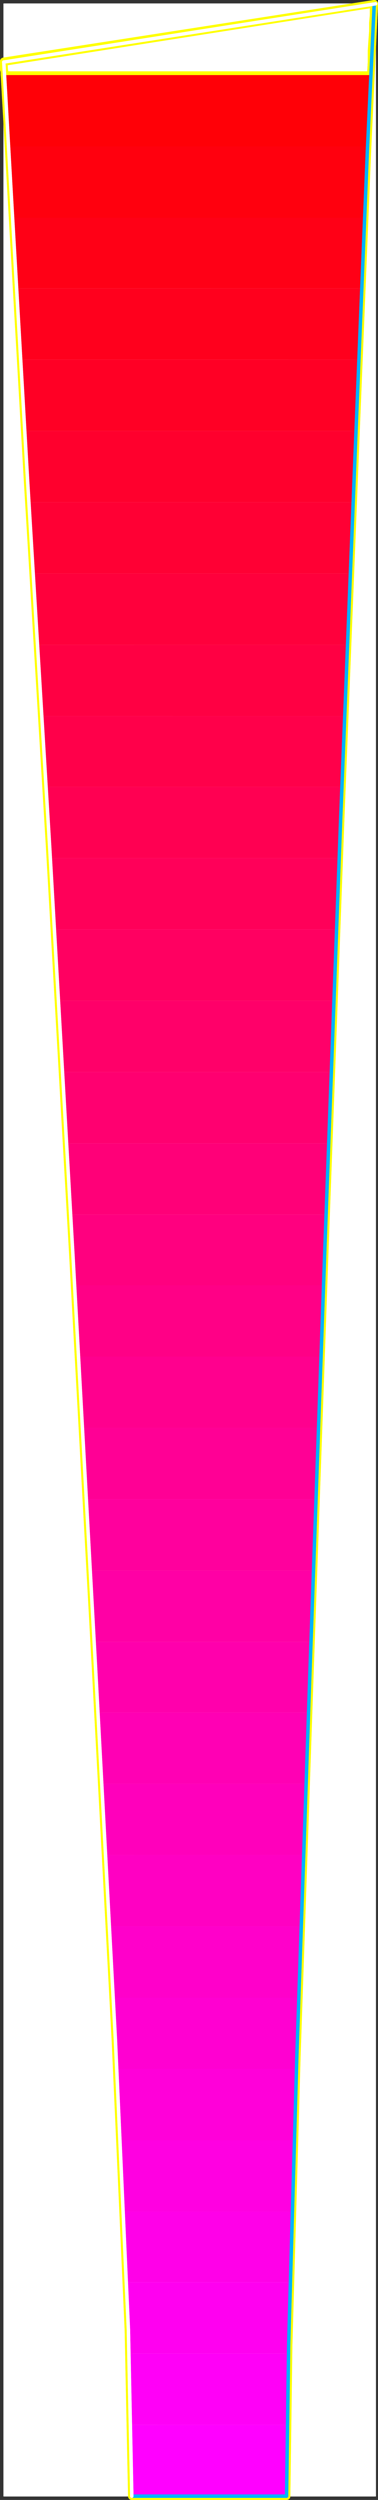 <?xml version="1.0" encoding="UTF-8" standalone="no"?>
<svg
   version="1.0"
   width="23.599mm"
   height="155.882mm"
   id="svg61"
   sodipodi:docname="Sleek Condensed I.wmf"
   xmlns:inkscape="http://www.inkscape.org/namespaces/inkscape"
   xmlns:sodipodi="http://sodipodi.sourceforge.net/DTD/sodipodi-0.dtd"
   xmlns="http://www.w3.org/2000/svg"
   xmlns:svg="http://www.w3.org/2000/svg">
  <rect width="100%" height="100%" fill="#333333" stroke="none"/>
  <sodipodi:namedview
     id="namedview61"
     pagecolor="#ffffff"
     bordercolor="#000000"
     borderopacity="0.25"
     inkscape:showpageshadow="2"
     inkscape:pageopacity="0.0"
     inkscape:pagecheckerboard="0"
     inkscape:deskcolor="#d1d1d1"
     inkscape:document-units="mm" />
  <defs
     id="defs1">
    <pattern
       id="WMFhbasepattern"
       patternUnits="userSpaceOnUse"
       width="6"
       height="6"
       x="0"
       y="0" />
  </defs>
  <path
     style="fill:#ffffff;fill-opacity:1;fill-rule:evenodd;stroke:#ffffff;stroke-width:0.162px;stroke-linecap:round;stroke-linejoin:round;stroke-miterlimit:4;stroke-dasharray:none;stroke-opacity:1"
     d="M 0.889,0.889 V 588.272 H 88.629 V 0.889 v 0 z"
     id="path1" />
  <path
     style="fill:none;stroke:#ffff00;stroke-width:1.777px;stroke-linecap:round;stroke-linejoin:round;stroke-miterlimit:4;stroke-dasharray:none;stroke-opacity:1"
     d="M 88.306,0.889 0.889,14.624"
     id="path2" />
  <path
     style="fill:none;stroke:#ffff00;stroke-width:1.777px;stroke-linecap:round;stroke-linejoin:round;stroke-miterlimit:4;stroke-dasharray:none;stroke-opacity:1"
     d="M 88.306,0.889 0.889,14.624"
     id="path3" />
  <path
     style="fill:none;stroke:#ffff00;stroke-width:1.777px;stroke-linecap:round;stroke-linejoin:round;stroke-miterlimit:4;stroke-dasharray:none;stroke-opacity:1"
     d="m 0.889,14.624 1.939,34.257 3.716,64.96 5.171,85.643 5.494,96.308 5.332,97.116 4.686,87.744 3.07,68.353 0.808,39.267"
     id="path4" />
  <path
     style="fill:none;stroke:#ffff00;stroke-width:1.777px;stroke-linecap:round;stroke-linejoin:round;stroke-miterlimit:4;stroke-dasharray:none;stroke-opacity:1"
     d="m 0.889,14.624 1.939,34.257 3.716,64.96 5.171,85.643 5.494,96.308 5.332,97.116 4.686,87.744 3.07,68.353 0.808,39.267"
     id="path5" />
  <path
     style="fill:none;stroke:#ffff00;stroke-width:1.777px;stroke-linecap:round;stroke-linejoin:round;stroke-miterlimit:4;stroke-dasharray:none;stroke-opacity:1"
     d="M 31.105,588.272 H 67.623"
     id="path6" />
  <path
     style="fill:none;stroke:#ffff00;stroke-width:1.777px;stroke-linecap:round;stroke-linejoin:round;stroke-miterlimit:4;stroke-dasharray:none;stroke-opacity:1"
     d="M 31.105,588.272 H 67.623"
     id="path7" />
  <path
     style="fill:none;stroke:#ffff00;stroke-width:1.777px;stroke-linecap:round;stroke-linejoin:round;stroke-miterlimit:4;stroke-dasharray:none;stroke-opacity:1"
     d="m 67.623,588.272 0.485,-35.55 1.939,-68.191 3.07,-90.006 3.555,-100.833 3.716,-100.833 3.555,-89.683 2.747,-67.707 1.616,-34.581"
     id="path8" />
  <path
     style="fill:none;stroke:#ffff00;stroke-width:1.777px;stroke-linecap:round;stroke-linejoin:round;stroke-miterlimit:4;stroke-dasharray:none;stroke-opacity:1"
     d="m 67.623,588.272 0.485,-35.55 1.939,-68.191 3.07,-90.006 3.555,-100.833 3.716,-100.833 3.555,-89.683 2.747,-67.707 1.616,-34.581"
     id="path9" />
  <path
     style="fill:none;stroke:#ffff00;stroke-width:1.777px;stroke-linecap:round;stroke-linejoin:round;stroke-miterlimit:4;stroke-dasharray:none;stroke-opacity:1"
     d="M 88.306,0.889 0.889,14.462"
     id="path10" />
  <path
     style="fill:none;stroke:#ffff00;stroke-width:1.777px;stroke-linecap:round;stroke-linejoin:round;stroke-miterlimit:4;stroke-dasharray:none;stroke-opacity:1"
     d="M 88.306,0.889 0.889,14.462"
     id="path11" />
  <path
     style="fill:none;stroke:#ffff00;stroke-width:1.777px;stroke-linecap:round;stroke-linejoin:round;stroke-miterlimit:4;stroke-dasharray:none;stroke-opacity:1"
     d="m 0.889,14.462 v 0.323 0.323 0.485 0.323 0.485 L 1.05,16.725 v 0.485 0.485"
     id="path12" />
  <path
     style="fill:none;stroke:#ffff00;stroke-width:1.777px;stroke-linecap:round;stroke-linejoin:round;stroke-miterlimit:4;stroke-dasharray:none;stroke-opacity:1"
     d="m 0.889,14.462 v 0.323 0.323 0.485 0.323 0.485 L 1.05,16.725 v 0.485 0.485"
     id="path13" />
  <path
     style="fill:none;stroke:#ffff00;stroke-width:1.777px;stroke-linecap:round;stroke-linejoin:round;stroke-miterlimit:4;stroke-dasharray:none;stroke-opacity:1"
     d="M 1.05,17.694 H 87.498"
     id="path14" />
  <path
     style="fill:none;stroke:#ffff00;stroke-width:1.777px;stroke-linecap:round;stroke-linejoin:round;stroke-miterlimit:4;stroke-dasharray:none;stroke-opacity:1"
     d="M 1.05,17.694 H 87.498"
     id="path15" />
  <path
     style="fill:none;stroke:#ffff00;stroke-width:1.777px;stroke-linecap:round;stroke-linejoin:round;stroke-miterlimit:4;stroke-dasharray:none;stroke-opacity:1"
     d="m 87.498,17.694 0.162,-2.909 V 12.039 L 87.821,9.615 87.983,7.352 V 5.413 L 88.144,3.636 V 2.181 l 0.162,-1.293"
     id="path16" />
  <path
     style="fill:none;stroke:#ffff00;stroke-width:1.777px;stroke-linecap:round;stroke-linejoin:round;stroke-miterlimit:4;stroke-dasharray:none;stroke-opacity:1"
     d="m 87.498,17.694 0.162,-2.909 V 12.039 L 87.821,9.615 87.983,7.352 V 5.413 L 88.144,3.636 V 2.181 l 0.162,-1.293"
     id="path17" />
  <path
     style="fill:none;stroke:#ffff00;stroke-width:1.777px;stroke-linecap:round;stroke-linejoin:round;stroke-miterlimit:4;stroke-dasharray:none;stroke-opacity:1"
     d="m 88.306,0.889 v 0"
     id="path18" />
  <path
     style="fill:none;stroke:#ffff00;stroke-width:1.777px;stroke-linecap:round;stroke-linejoin:round;stroke-miterlimit:4;stroke-dasharray:none;stroke-opacity:1"
     d="m 88.306,0.889 v 0"
     id="path19" />
  <path
     style="fill:#ff0007;fill-opacity:1;fill-rule:evenodd;stroke:none"
     d="M 2.02,34.5 1.858,31.753 1.697,29.329 1.535,26.905 1.373,24.804 V 22.704 L 1.212,20.926 V 19.149 L 1.05,17.694 h 86.448 l -0.162,1.778 v 1.939 l -0.162,1.939 -0.162,2.101 v 2.101 l -0.162,2.262 v 2.262 l -0.162,2.424 z"
     id="path20" />
  <path
     style="fill:#ff000e;fill-opacity:1;fill-rule:evenodd;stroke:none"
     d="M 2.989,51.305 2.828,48.881 2.666,46.619 2.505,44.518 V 42.418 L 2.343,40.317 2.181,38.216 V 36.277 L 2.02,34.5 h 84.67 v 1.939 l -0.162,1.939 -0.162,2.101 v 1.939 l -0.162,2.262 v 2.101 l -0.162,2.262 v 2.262 z"
     id="path21" />
  <path
     style="fill:#ff0016;fill-opacity:1;fill-rule:evenodd;stroke:none"
     d="M 3.959,67.949 3.797,65.687 3.636,63.586 V 61.485 L 3.474,59.223 3.312,57.284 3.151,55.183 V 53.244 L 2.989,51.305 H 86.044 l -0.162,1.939 v 1.939 l -0.162,2.101 v 2.101 l -0.162,2.101 v 2.101 l -0.162,2.262 v 2.101 z"
     id="path22" />
  <path
     style="fill:#ff001d;fill-opacity:1;fill-rule:evenodd;stroke:none"
     d="M 4.928,84.755 4.767,82.492 4.605,80.392 V 78.291 L 4.444,76.19 4.282,74.089 4.12,71.989 V 70.05 L 3.959,67.949 H 85.397 l -0.162,2.101 -0.162,1.939 v 2.101 l -0.162,2.101 v 2.101 l -0.162,2.101 v 2.262 l -0.162,2.101 z"
     id="path23" />
  <path
     style="fill:#ff0025;fill-opacity:1;fill-rule:evenodd;stroke:none"
     d="M 5.898,101.56 5.736,99.459 V 97.197 L 5.575,95.096 5.413,92.996 5.251,90.895 5.09,88.794 V 86.855 L 4.928,84.755 H 84.589 v 2.101 l -0.162,2.101 v 1.939 l -0.162,2.101 v 2.101 l -0.162,2.101 v 2.262 l -0.162,2.101 z"
     id="path24" />
  <path
     style="fill:#ff002d;fill-opacity:1;fill-rule:evenodd;stroke:none"
     d="m 6.867,118.365 v -2.101 L 6.706,114.002 6.544,111.902 6.383,109.801 6.221,107.7 v -2.101 l -0.162,-1.939 -0.162,-2.101 H 83.943 l -0.162,2.101 v 1.939 2.101 l -0.162,2.101 -0.162,2.101 v 2.101 2.262 l -0.162,2.101 z"
     id="path25" />
  <path
     style="fill:#ff0034;fill-opacity:1;fill-rule:evenodd;stroke:none"
     d="m 7.837,135.171 v -2.101 L 7.675,130.808 7.514,128.707 7.352,126.607 7.19,124.506 v -2.101 L 7.029,120.466 6.867,118.365 H 83.297 l -0.162,2.101 v 2.101 1.939 l -0.162,2.101 -0.162,2.101 v 2.262 2.101 l -0.162,2.101 z"
     id="path26" />
  <path
     style="fill:#ff003c;fill-opacity:1;fill-rule:evenodd;stroke:none"
     d="m 8.968,151.976 -0.162,-2.262 -0.162,-2.101 -0.162,-2.101 -0.162,-2.101 v -2.101 L 8.16,139.211 7.998,137.272 7.837,135.171 H 82.65 l -0.162,2.101 v 1.939 2.101 l -0.162,2.101 v 2.101 l -0.162,2.101 v 2.101 l -0.162,2.262 z"
     id="path27" />
  <path
     style="fill:#ff0043;fill-opacity:1;fill-rule:evenodd;stroke:none"
     d="m 9.937,168.782 -0.162,-2.262 -0.162,-2.101 -0.162,-2.101 v -2.101 L 9.291,158.117 9.13,156.016 8.968,153.916 v -1.939 H 82.004 v 1.939 l -0.162,2.101 v 2.101 l -0.162,2.101 v 2.101 l -0.162,2.101 v 2.101 l -0.162,2.262 z"
     id="path28" />
  <path
     style="fill:#ff004a;fill-opacity:1;fill-rule:evenodd;stroke:none"
     d="m 10.907,185.426 -0.162,-2.101 -0.162,-2.101 -0.162,-2.101 v -2.101 l -0.162,-2.101 -0.162,-2.101 -0.162,-2.101 v -1.939 H 81.358 v 1.939 l -0.162,2.101 v 2.101 l -0.162,2.101 v 2.101 l -0.162,2.101 v 2.101 l -0.162,2.101 z"
     id="path29" />
  <path
     style="fill:#ff0052;fill-opacity:1;fill-rule:evenodd;stroke:none"
     d="m 11.876,202.231 -0.162,-2.101 -0.162,-2.101 -0.162,-2.101 v -2.101 l -0.162,-2.101 -0.162,-2.101 v -2.101 l -0.162,-2.101 h 69.804 v 2.101 l -0.162,2.101 v 2.101 l -0.162,2.101 v 2.101 l -0.162,2.101 v 2.101 l -0.162,2.101 z"
     id="path30" />
  <path
     style="fill:#ff0059;fill-opacity:1;fill-rule:evenodd;stroke:none"
     d="m 12.846,219.037 -0.162,-2.101 -0.162,-2.101 -0.162,-2.101 v -2.101 l -0.162,-2.101 -0.162,-2.101 -0.162,-2.101 v -2.101 H 80.065 v 2.101 l -0.162,2.101 v 2.101 l -0.162,2.101 v 2.101 l -0.162,2.101 v 2.101 l -0.162,2.101 z"
     id="path31" />
  <path
     style="fill:#ff0061;fill-opacity:1;fill-rule:evenodd;stroke:none"
     d="m 13.815,235.842 -0.162,-2.101 -0.162,-2.101 v -2.101 l -0.162,-2.101 -0.162,-2.101 -0.162,-2.101 -0.162,-2.101 v -2.101 h 66.573 v 2.101 l -0.162,2.101 v 2.101 l -0.162,2.101 v 2.101 l -0.162,2.101 v 2.101 l -0.162,2.101 z"
     id="path32" />
  <path
     style="fill:#ff0069;fill-opacity:1;fill-rule:evenodd;stroke:none"
     d="m 14.785,252.648 -0.162,-2.101 -0.162,-2.101 v -2.262 l -0.162,-1.939 -0.162,-2.101 -0.162,-2.101 v -2.101 l -0.162,-2.101 h 64.957 v 2.101 l -0.162,2.101 v 2.101 l -0.162,2.101 v 1.939 l -0.162,2.262 v 2.101 l -0.162,2.101 z"
     id="path33" />
  <path
     style="fill:#ff0070;fill-opacity:1;fill-rule:evenodd;stroke:none"
     d="m 15.754,269.453 -0.162,-2.101 -0.162,-2.101 v -2.101 l -0.162,-2.101 -0.162,-2.101 -0.162,-2.101 v -2.101 l -0.162,-2.101 h 63.341 v 2.101 2.101 l -0.162,2.101 -0.162,2.101 v 2.101 2.101 l -0.162,2.101 v 2.101 z"
     id="path34" />
  <path
     style="fill:#ff0078;fill-opacity:1;fill-rule:evenodd;stroke:none"
     d="m 16.724,286.259 -0.162,-2.101 -0.162,-2.262 v -2.101 l -0.162,-2.101 -0.162,-2.101 -0.162,-1.939 v -2.101 l -0.162,-2.101 h 61.887 l -0.162,2.101 v 2.101 l -0.162,1.939 v 2.101 l -0.162,2.101 v 2.101 l -0.162,2.262 v 2.101 z"
     id="path35" />
  <path
     style="fill:#ff007f;fill-opacity:1;fill-rule:evenodd;stroke:none"
     d="m 17.693,302.903 -0.162,-2.101 -0.162,-2.101 -0.162,-2.101 v -2.101 l -0.162,-2.101 -0.162,-2.101 v -1.939 l -0.162,-2.101 h 60.271 l -0.162,2.101 v 1.939 l -0.162,2.101 v 2.101 2.101 l -0.162,2.101 v 2.101 l -0.162,2.101 z"
     id="path36" />
  <path
     style="fill:#ff0086;fill-opacity:1;fill-rule:evenodd;stroke:none"
     d="m 18.663,319.708 -0.162,-2.101 -0.162,-2.101 -0.162,-2.101 v -2.101 l -0.162,-2.101 -0.162,-2.101 -0.162,-2.101 v -2.101 h 58.655 v 2.101 l -0.162,2.101 v 2.101 l -0.162,2.101 v 2.101 l -0.162,2.101 v 2.101 l -0.162,2.101 z"
     id="path37" />
  <path
     style="fill:#ff008e;fill-opacity:1;fill-rule:evenodd;stroke:none"
     d="m 19.471,336.513 v -2.101 l -0.162,-2.101 -0.162,-2.101 v -2.101 l -0.162,-2.101 -0.162,-2.101 -0.162,-2.101 v -2.101 h 57.039 v 2.101 l -0.162,2.101 v 2.101 l -0.162,2.101 v 2.101 2.101 l -0.162,2.101 v 2.101 z"
     id="path38" />
  <path
     style="fill:#ff0095;fill-opacity:1;fill-rule:evenodd;stroke:none"
     d="m 20.44,353.319 -0.162,-2.101 v -2.101 l -0.162,-2.101 -0.162,-2.101 v -2.101 l -0.162,-2.101 -0.162,-2.101 -0.162,-2.101 h 55.747 l -0.162,2.101 v 2.101 l -0.162,2.101 v 2.101 l -0.162,2.101 v 2.101 l -0.162,2.101 v 2.101 z"
     id="path39" />
  <path
     style="fill:#ff009d;fill-opacity:1;fill-rule:evenodd;stroke:none"
     d="m 21.41,370.124 -0.162,-2.101 -0.162,-2.101 v -2.101 l -0.162,-2.101 -0.162,-2.101 v -2.101 l -0.162,-2.101 -0.162,-2.101 h 54.131 l -0.162,2.101 v 2.101 2.101 l -0.162,2.101 v 2.101 l -0.162,2.101 v 2.101 l -0.162,2.101 z"
     id="path40" />
  <path
     style="fill:#ff00a5;fill-opacity:1;fill-rule:evenodd;stroke:none"
     d="m 22.379,386.93 -0.162,-2.101 -0.162,-2.101 v -2.101 l -0.162,-2.101 -0.162,-2.101 -0.162,-2.101 v -2.101 l -0.162,-2.101 h 52.515 v 2.101 l -0.162,2.101 v 2.101 2.101 l -0.162,2.101 -0.162,2.101 v 2.101 2.101 z"
     id="path41" />
  <path
     style="fill:#ff00ac;fill-opacity:1;fill-rule:evenodd;stroke:none"
     d="m 23.187,403.574 -0.162,-2.101 v -2.101 l -0.162,-1.939 -0.162,-2.101 v -2.101 l -0.162,-2.101 -0.162,-2.262 v -1.939 H 73.44 l -0.162,1.939 v 2.262 l -0.162,2.101 v 2.101 l -0.162,2.101 v 1.939 l -0.162,2.101 v 2.101 z"
     id="path42" />
  <path
     style="fill:#ff00b4;fill-opacity:1;fill-rule:evenodd;stroke:none"
     d="m 24.157,420.379 -0.162,-2.101 -0.162,-1.939 v -2.262 l -0.162,-1.939 -0.162,-2.101 v -2.101 l -0.162,-2.101 -0.162,-2.262 h 49.606 v 2.262 l -0.162,2.101 v 2.101 l -0.162,2.101 v 1.939 l -0.162,2.262 v 1.939 2.101 z"
     id="path43" />
  <path
     style="fill:#ff00bb;fill-opacity:1;fill-rule:evenodd;stroke:none"
     d="m 24.965,437.185 -0.162,-2.101 v -2.101 L 24.642,431.044 24.48,428.782 v -1.939 l -0.162,-2.262 -0.162,-2.101 v -2.101 H 72.309 l -0.162,2.101 v 2.101 l -0.162,2.262 v 2.101 l -0.162,2.101 v 1.939 l -0.162,2.101 v 2.101 z"
     id="path44" />
  <path
     style="fill:#ff00c2;fill-opacity:1;fill-rule:evenodd;stroke:none"
     d="m 25.934,453.99 -0.162,-2.101 -0.162,-2.101 v -2.101 l -0.162,-2.101 -0.162,-2.101 v -2.101 l -0.162,-2.101 -0.162,-2.101 h 46.698 l -0.162,2.101 v 2.101 2.101 l -0.162,2.101 v 2.101 l -0.162,2.101 v 2.101 2.101 z"
     id="path45" />
  <path
     style="fill:#ff00ca;fill-opacity:1;fill-rule:evenodd;stroke:none"
     d="M 26.742,470.796 26.581,468.695 v -2.101 l -0.162,-2.101 -0.162,-2.101 v -2.101 l -0.162,-2.101 -0.162,-2.101 v -2.101 h 45.244 l -0.162,2.101 v 2.101 l -0.162,2.101 v 2.101 l -0.162,2.101 v 2.101 2.101 l -0.162,2.101 z"
     id="path46" />
  <path
     style="fill:#ff00d1;fill-opacity:1;fill-rule:evenodd;stroke:none"
     d="m 27.55,487.601 -0.162,-2.101 v -2.101 l -0.162,-2.101 -0.162,-2.101 v -2.101 l -0.162,-2.101 -0.162,-2.101 v -2.101 h 43.789 v 2.101 l -0.162,2.101 v 2.101 2.101 l -0.162,2.101 v 2.101 l -0.162,2.101 v 2.101 z"
     id="path47" />
  <path
     style="fill:#ff00d9;fill-opacity:1;fill-rule:evenodd;stroke:none"
     d="m 28.358,504.407 -0.162,-2.101 v -2.101 l -0.162,-2.101 v -2.101 l -0.162,-2.101 -0.162,-2.101 v -2.101 l -0.162,-2.101 h 42.497 v 2.101 l -0.162,2.101 v 2.262 l -0.162,1.939 v 2.262 l -0.162,1.939 v 2.101 2.101 z"
     id="path48" />
  <path
     style="fill:#ff00e1;fill-opacity:1;fill-rule:evenodd;stroke:none"
     d="m 29.166,521.212 -0.162,-2.101 -0.162,-2.101 v -2.101 l -0.162,-2.101 v -2.101 l -0.162,-2.101 v -2.101 l -0.162,-2.101 H 69.562 l -0.162,2.101 v 2.101 l -0.162,2.101 v 2.101 2.101 l -0.162,2.101 v 2.101 2.101 z"
     id="path49" />
  <path
     style="fill:#ff00e8;fill-opacity:1;fill-rule:evenodd;stroke:none"
     d="m 29.812,537.856 v -1.939 l -0.162,-2.101 v -2.101 l -0.162,-1.939 v -2.262 l -0.162,-2.101 -0.162,-2.101 v -2.101 h 39.911 l -0.162,2.101 v 2.262 l -0.162,2.101 v 2.101 2.101 l -0.162,1.939 v 2.101 1.939 z"
     id="path50" />
  <path
     style="fill:#ff00f0;fill-opacity:1;fill-rule:evenodd;stroke:none"
     d="m 30.459,554.661 v -1.939 l -0.162,-1.939 v -2.101 l -0.162,-2.101 v -2.101 l -0.162,-2.262 v -2.101 L 29.812,537.856 h 38.78 l -0.162,2.262 v 2.262 l -0.162,2.101 v 2.101 2.101 l -0.162,2.101 v 1.939 1.939 z"
     id="path51" />
  <path
     style="fill:#ff00f7;fill-opacity:1;fill-rule:evenodd;stroke:none"
     d="m 30.943,571.467 v -1.939 -1.939 l -0.162,-1.939 v -2.101 -2.101 l -0.162,-2.262 v -2.262 l -0.162,-2.262 h 37.649 v 2.262 l -0.162,2.424 v 2.101 l -0.162,2.262 v 1.939 2.101 1.778 1.939 z"
     id="path52" />
  <path
     style="fill:#ff00ff;fill-opacity:1;fill-rule:evenodd;stroke:none"
     d="m 30.943,571.467 0.162,2.585 v 2.585 2.262 2.262 1.939 1.939 1.616 1.616 h 36.518 l -0.162,-1.293 v -1.616 -1.778 l 0.162,-1.939 v -2.262 -2.424 -2.585 l 0.162,-2.909 z"
     id="path53" />
  <path
     style="fill:none;stroke:#00b2ff;stroke-width:0.808px;stroke-linecap:round;stroke-linejoin:round;stroke-miterlimit:4;stroke-dasharray:none;stroke-opacity:1"
     d="M 31.267,588.272 H 67.623"
     id="path54" />
  <path
     style="fill:none;stroke:#00b2ff;stroke-width:0.808px;stroke-linecap:round;stroke-linejoin:round;stroke-miterlimit:4;stroke-dasharray:none;stroke-opacity:1"
     d="M 31.267,588.272 H 67.623"
     id="path55" />
  <path
     style="fill:none;stroke:#00b2ff;stroke-width:0.808px;stroke-linecap:round;stroke-linejoin:round;stroke-miterlimit:4;stroke-dasharray:none;stroke-opacity:1"
     d="m 67.623,588.272 0.485,-35.55 1.939,-68.191 3.07,-90.006 3.555,-100.833 3.716,-100.833 3.555,-89.683 2.747,-67.707 1.616,-34.581"
     id="path56" />
  <path
     style="fill:none;stroke:#00b2ff;stroke-width:0.808px;stroke-linecap:round;stroke-linejoin:round;stroke-miterlimit:4;stroke-dasharray:none;stroke-opacity:1"
     d="m 67.623,588.272 0.485,-35.55 1.939,-68.191 3.07,-90.006 3.555,-100.833 3.716,-100.833 3.555,-89.683 2.747,-67.707 1.616,-34.581"
     id="path57" />
  <path
     style="fill:none;stroke:#ffffff;stroke-width:0.808px;stroke-linecap:round;stroke-linejoin:round;stroke-miterlimit:4;stroke-dasharray:none;stroke-opacity:1"
     d="M 88.629,0.889 0.889,14.624"
     id="path58" />
  <path
     style="fill:none;stroke:#ffffff;stroke-width:0.808px;stroke-linecap:round;stroke-linejoin:round;stroke-miterlimit:4;stroke-dasharray:none;stroke-opacity:1"
     d="M 88.629,0.889 0.889,14.624"
     id="path59" />
  <path
     style="fill:none;stroke:#ffffff;stroke-width:0.808px;stroke-linecap:round;stroke-linejoin:round;stroke-miterlimit:4;stroke-dasharray:none;stroke-opacity:1"
     d="m 0.889,14.624 1.939,34.257 3.716,64.96 5.171,85.643 5.494,96.308 5.332,97.116 4.686,87.744 3.07,68.353 0.808,39.267"
     id="path60" />
  <path
     style="fill:none;stroke:#ffffff;stroke-width:0.808px;stroke-linecap:round;stroke-linejoin:round;stroke-miterlimit:4;stroke-dasharray:none;stroke-opacity:1"
     d="m 0.889,14.624 1.939,34.257 3.716,64.96 5.171,85.643 5.494,96.308 5.332,97.116 4.686,87.744 3.07,68.353 0.808,39.267"
     id="path61" />
</svg>
